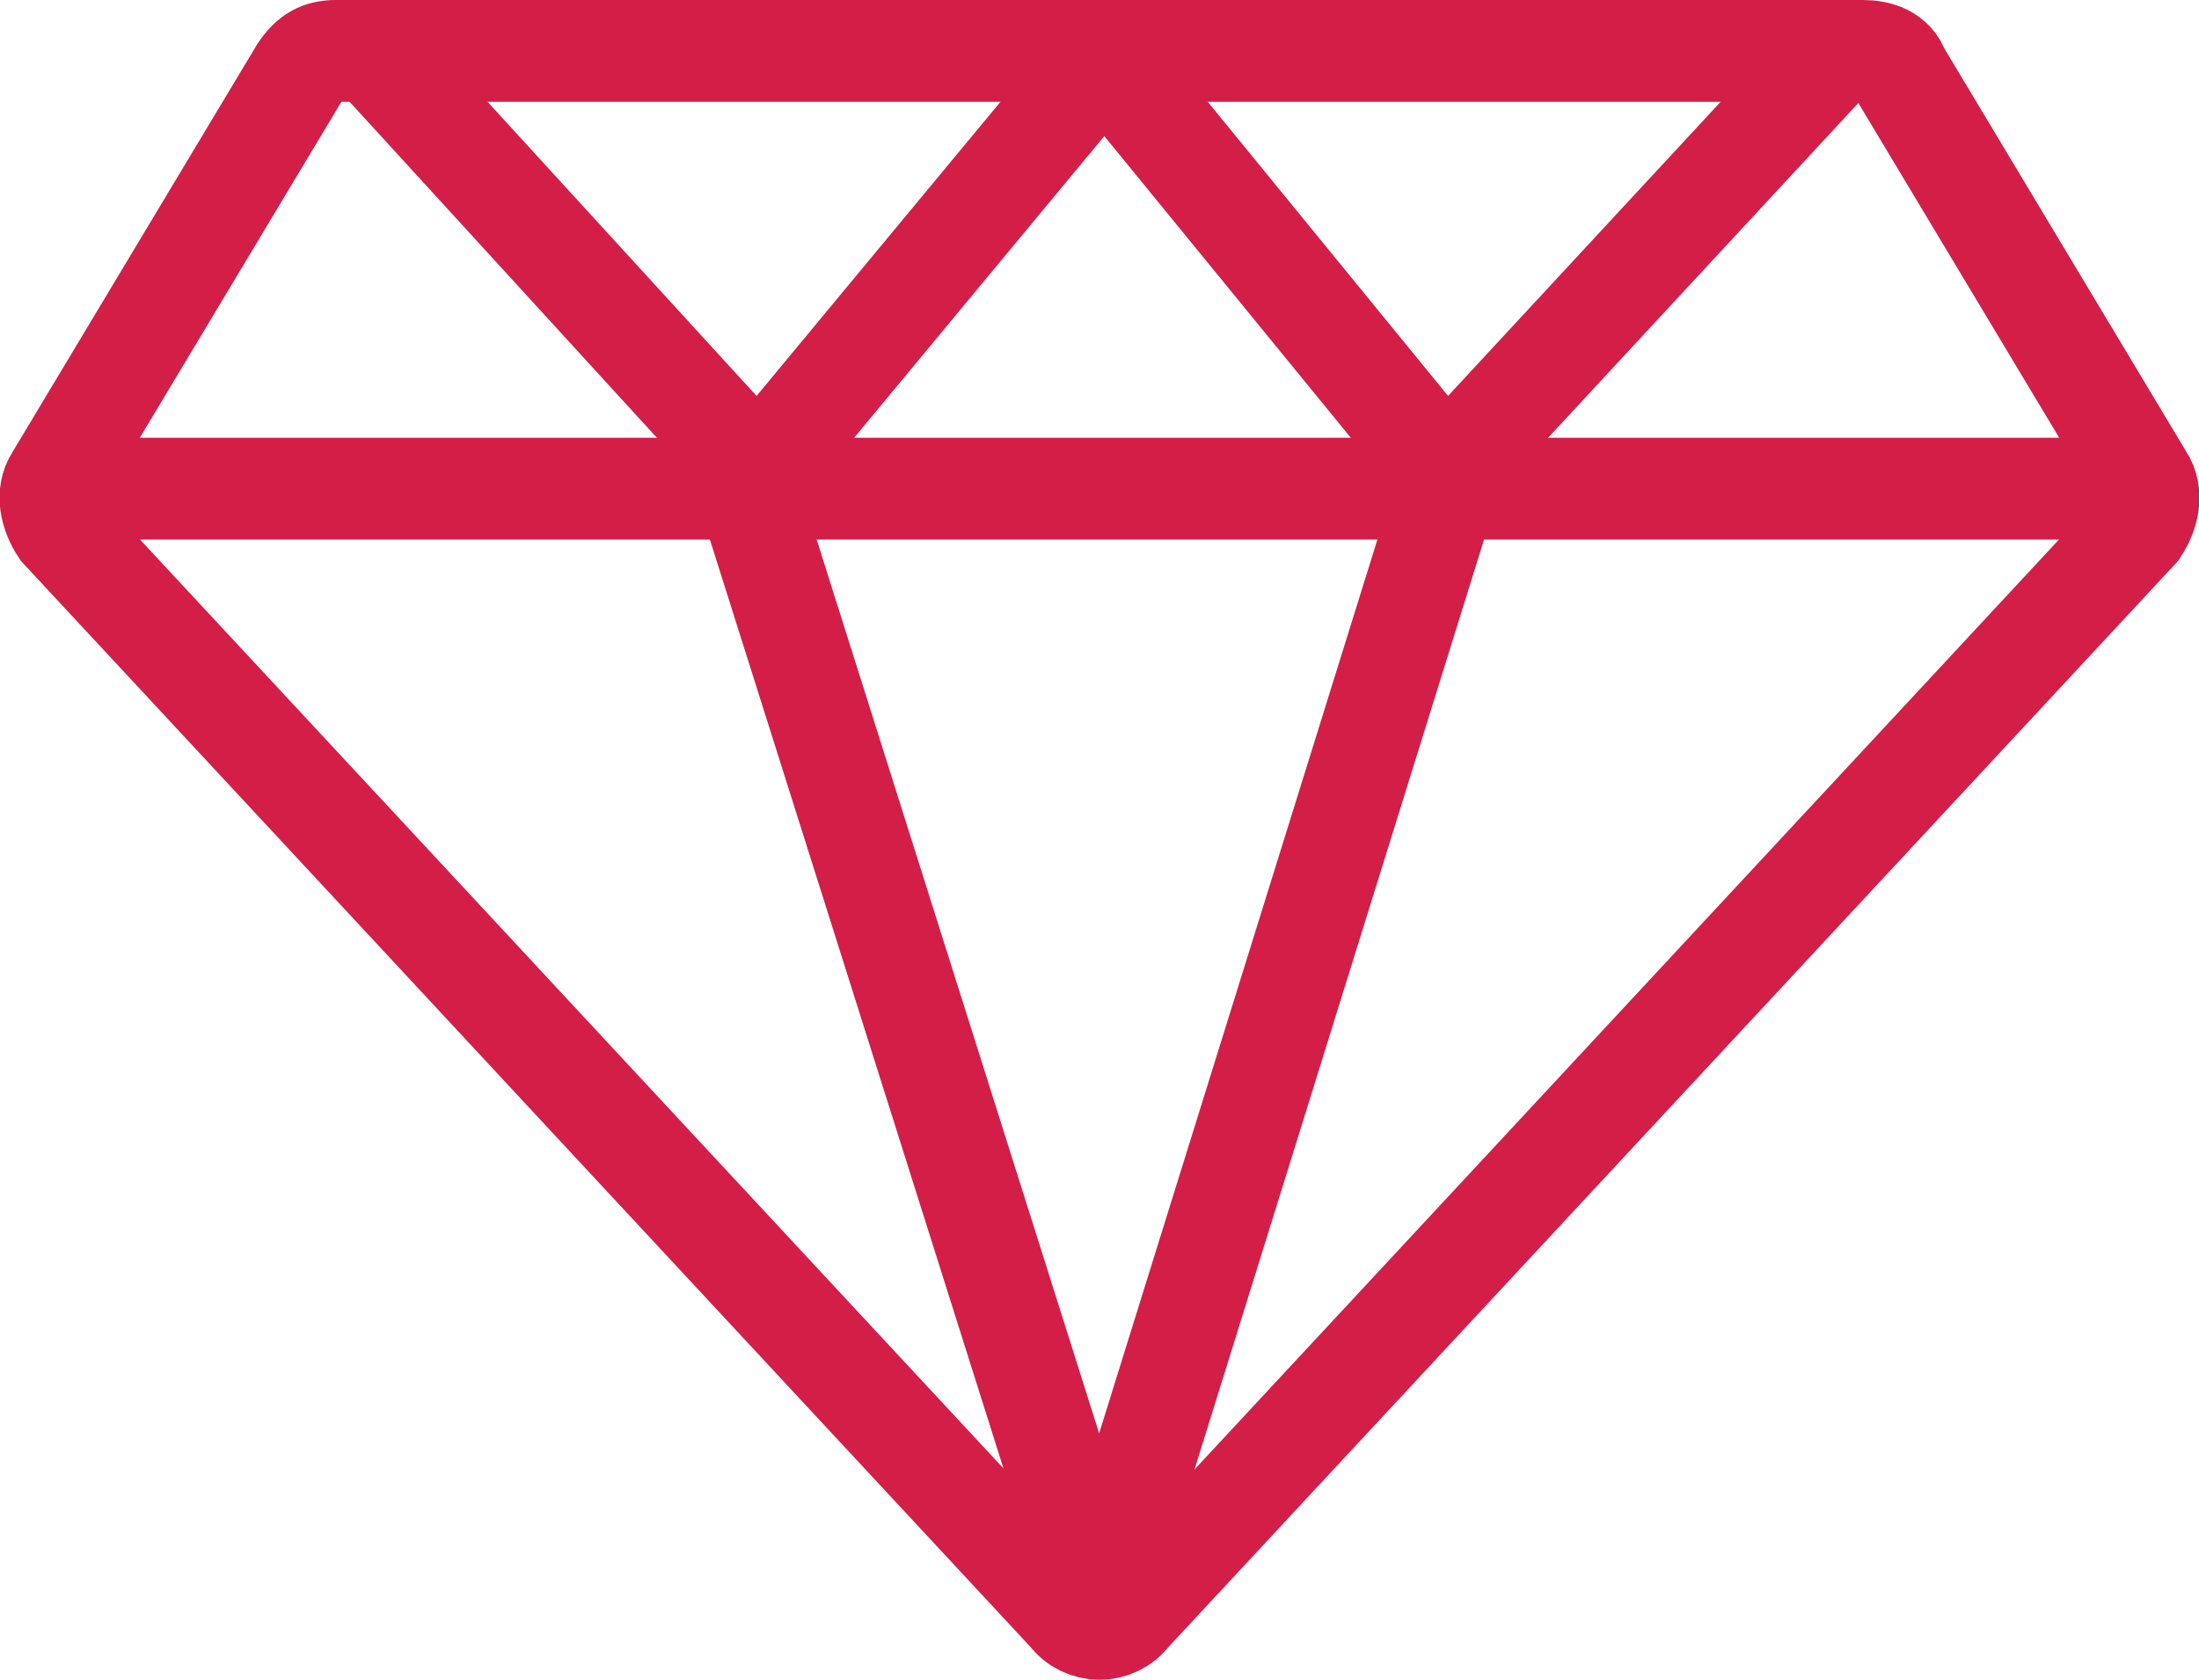 <?xml version="1.0" encoding="utf-8"?>
<!-- Generator: Adobe Illustrator 19.0.1, SVG Export Plug-In . SVG Version: 6.00 Build 0)  -->
<svg version="1.1" id="Слой_1" xmlns="http://www.w3.org/2000/svg" xmlns:xlink="http://www.w3.org/1999/xlink" x="0px" y="0px"
	 width="43.2px" height="33px" viewBox="0 0 43.2 33" style="enable-background:new 0 0 43.2 33;" xml:space="preserve">
<style type="text/css">
	.st0{clip-path:url(#SVGID_2_);fill:none;stroke:#D31E47;stroke-width:2;stroke-miterlimit:10;}
	
		.st1{clip-path:url(#SVGID_2_);fill:none;stroke:#D31E47;stroke-width:2;stroke-linecap:round;stroke-linejoin:round;stroke-miterlimit:10;}
</style>
<g>
	<defs>
		<rect id="SVGID_1_" y="0" width="43.2" height="33"/>
	</defs>
	<clipPath id="SVGID_2_">
		<use xlink:href="#SVGID_1_"  style="overflow:visible;"/>
	</clipPath>
	<path class="st0" d="M22.2,31.7L42,10.4c0.2-0.3,0.3-0.7,0.1-1l-4.8-8C37.2,1.1,36.9,1,36.6,1h-30C6.3,1,6.1,1.1,5.9,1.4l-4.8,8
		c-0.2,0.3-0.1,0.7,0.1,1L21,31.7C21.3,32.1,21.9,32.1,22.2,31.7z"/>
	<line class="st0" x1="1.5" y1="9.6" x2="41.7" y2="9.6"/>
	<polyline class="st1" points="7.4,1.1 14.9,9.3 21.7,1.1 28.4,9.3 36,1.1 	"/>
	<polyline class="st1" points="28.2,10.3 21.6,31.5 14.9,10.3 	"/>
</g>
</svg>
